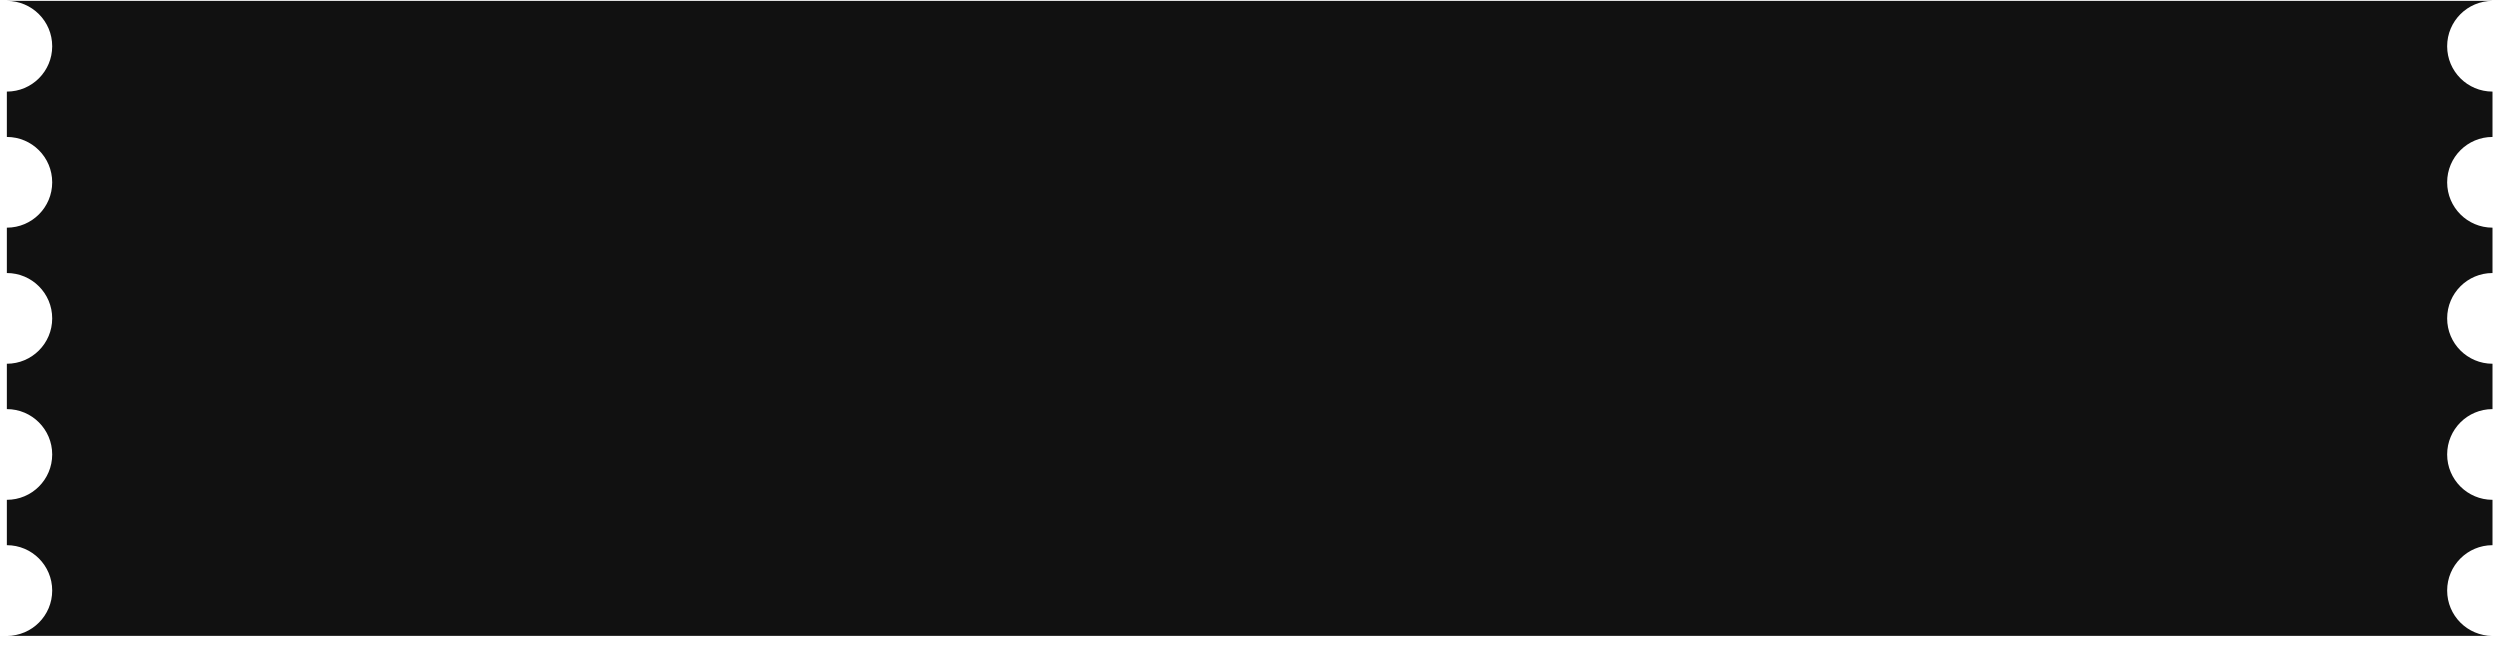<?xml version="1.0" encoding="UTF-8"?> <svg xmlns="http://www.w3.org/2000/svg" width="151" height="39" viewBox="0 0 151 39" fill="none"> <path fill-rule="evenodd" clip-rule="evenodd" d="M0.414 5.532V8.272C0.414 8.272 0.414 8.272 0.414 8.272C1.927 8.272 3.153 9.499 3.153 11.012C3.153 12.525 1.927 13.751 0.414 13.751C0.414 13.751 0.414 13.751 0.414 13.751L0.414 16.491C1.927 16.491 3.153 17.718 3.153 19.231C3.153 20.744 1.927 21.97 0.414 21.97V24.71C1.927 24.71 3.153 25.937 3.153 27.45C3.153 28.963 1.927 30.189 0.414 30.189V32.929C1.927 32.929 3.153 34.156 3.153 35.669C3.153 37.18 1.93 38.405 0.42 38.408H150.541C149.031 38.405 147.808 37.18 147.808 35.669C147.808 34.156 149.034 32.929 150.547 32.929V30.189C149.034 30.189 147.808 28.963 147.808 27.45C147.808 25.937 149.034 24.71 150.547 24.71V21.97C149.034 21.97 147.808 20.744 147.808 19.231C147.808 17.718 149.034 16.491 150.547 16.491V13.751C149.034 13.751 147.808 12.525 147.808 11.012C147.808 9.499 149.034 8.272 150.547 8.272V5.532C149.034 5.532 147.808 4.306 147.808 2.793C147.808 1.28 149.034 0.053 150.547 0.053H0.414C1.927 0.053 3.153 1.28 3.153 2.793C3.153 4.306 1.927 5.532 0.414 5.532C0.414 5.532 0.414 5.532 0.414 5.532Z" fill="#111111"></path> </svg> 